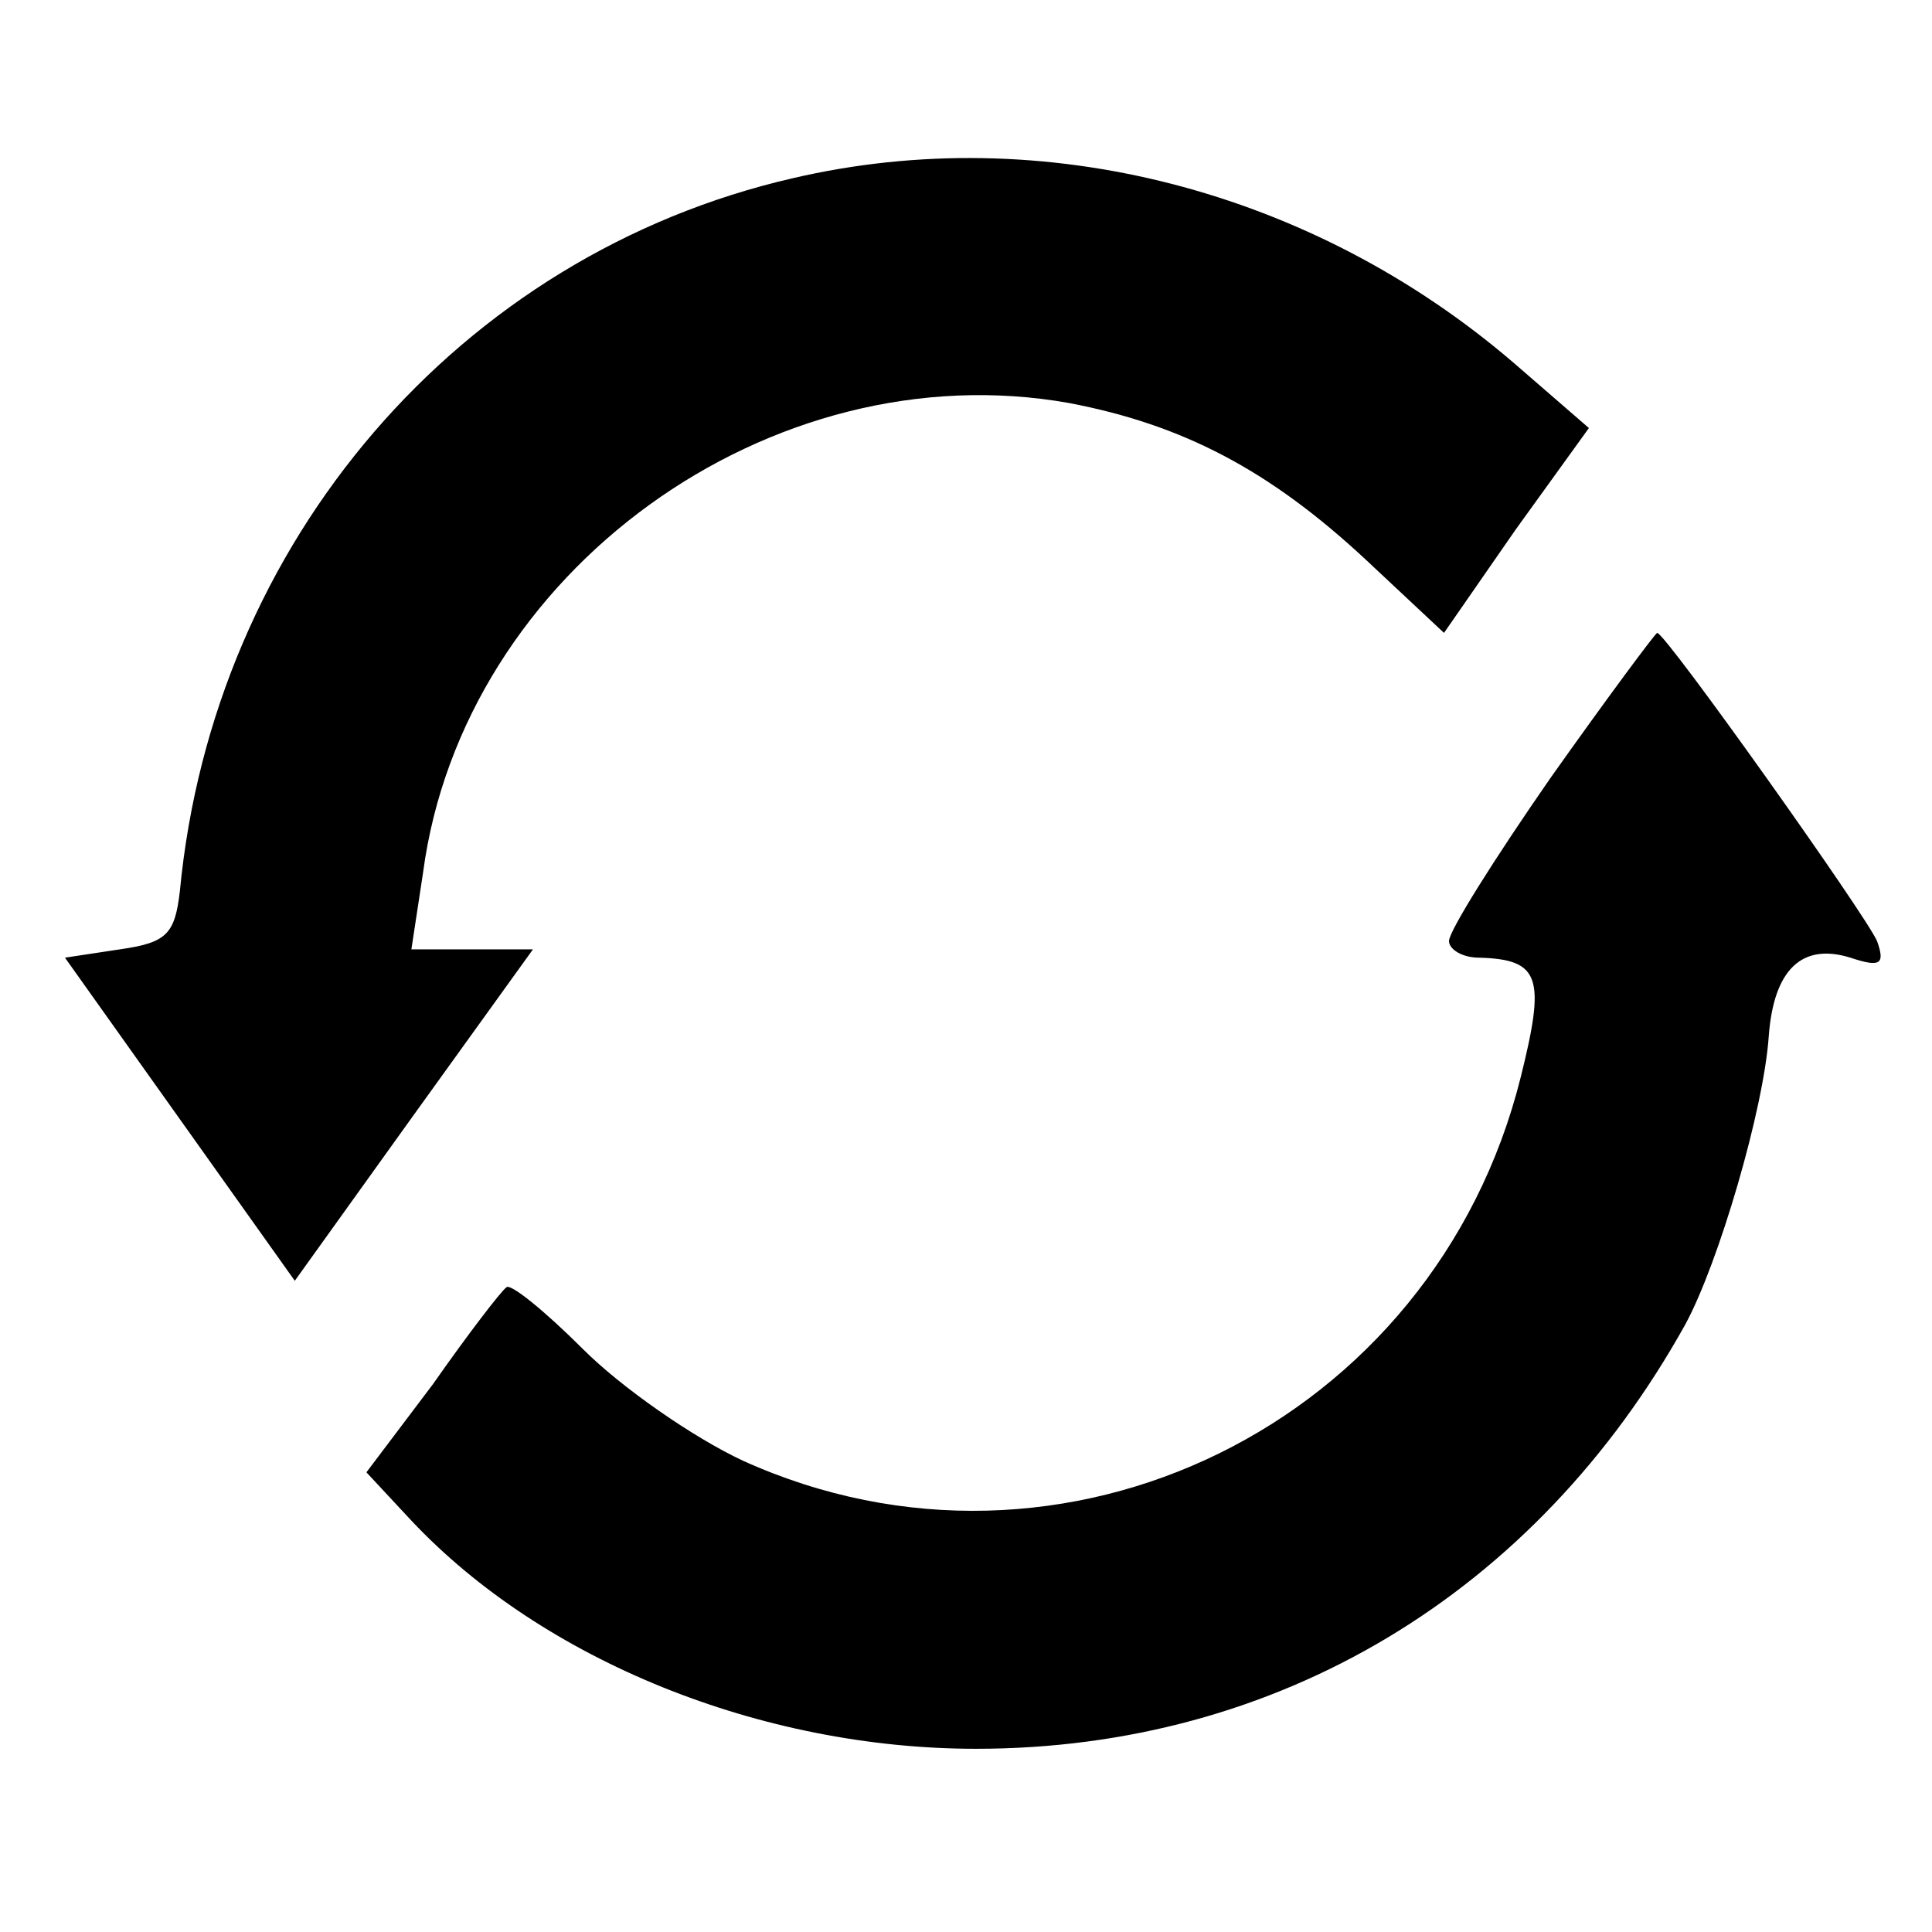 <svg version="1" xmlns="http://www.w3.org/2000/svg" width="154.667" height="154.667" viewBox="0 0 116 116"><path d="M47.6 10.7c-20 4.6-34.8 21.8-36.8 42.8-.3 2.6-.8 3.1-3.6 3.5l-3.3.5 6.9 9.7 6.9 9.7 7.1-9.9L32 57H24.7l.7-4.6C27.8 34.3 46.3 21 64.2 24.2c6.8 1.3 12 4 17.8 9.4l4.7 4.4 4.3-6.2 4.4-6.1-4.5-3.9C78.8 11.4 62.6 7.2 47.6 10.7zM93.1 46.7c-3.4 4.9-6.1 9.2-6.1 9.8 0 .5.8 1 1.8 1 3.7.1 4 1.2 2.5 7.2-5.2 20.8-27.5 31.7-46.7 23-3-1.4-7.3-4.4-9.6-6.7s-4.4-4-4.6-3.7c-.3.2-2.3 2.8-4.4 5.8l-4 5.3 2.7 2.9c7.9 8.4 21 13.7 33.9 13.7 18.1 0 33.6-9.3 42.6-25.5 2-3.7 4.7-12.9 5-17.3.3-4 2-5.6 4.9-4.7 1.8.6 2.1.4 1.6-1C112 54.9 100 38 99.5 38c-.1 0-3 3.9-6.4 8.7z"/></svg>